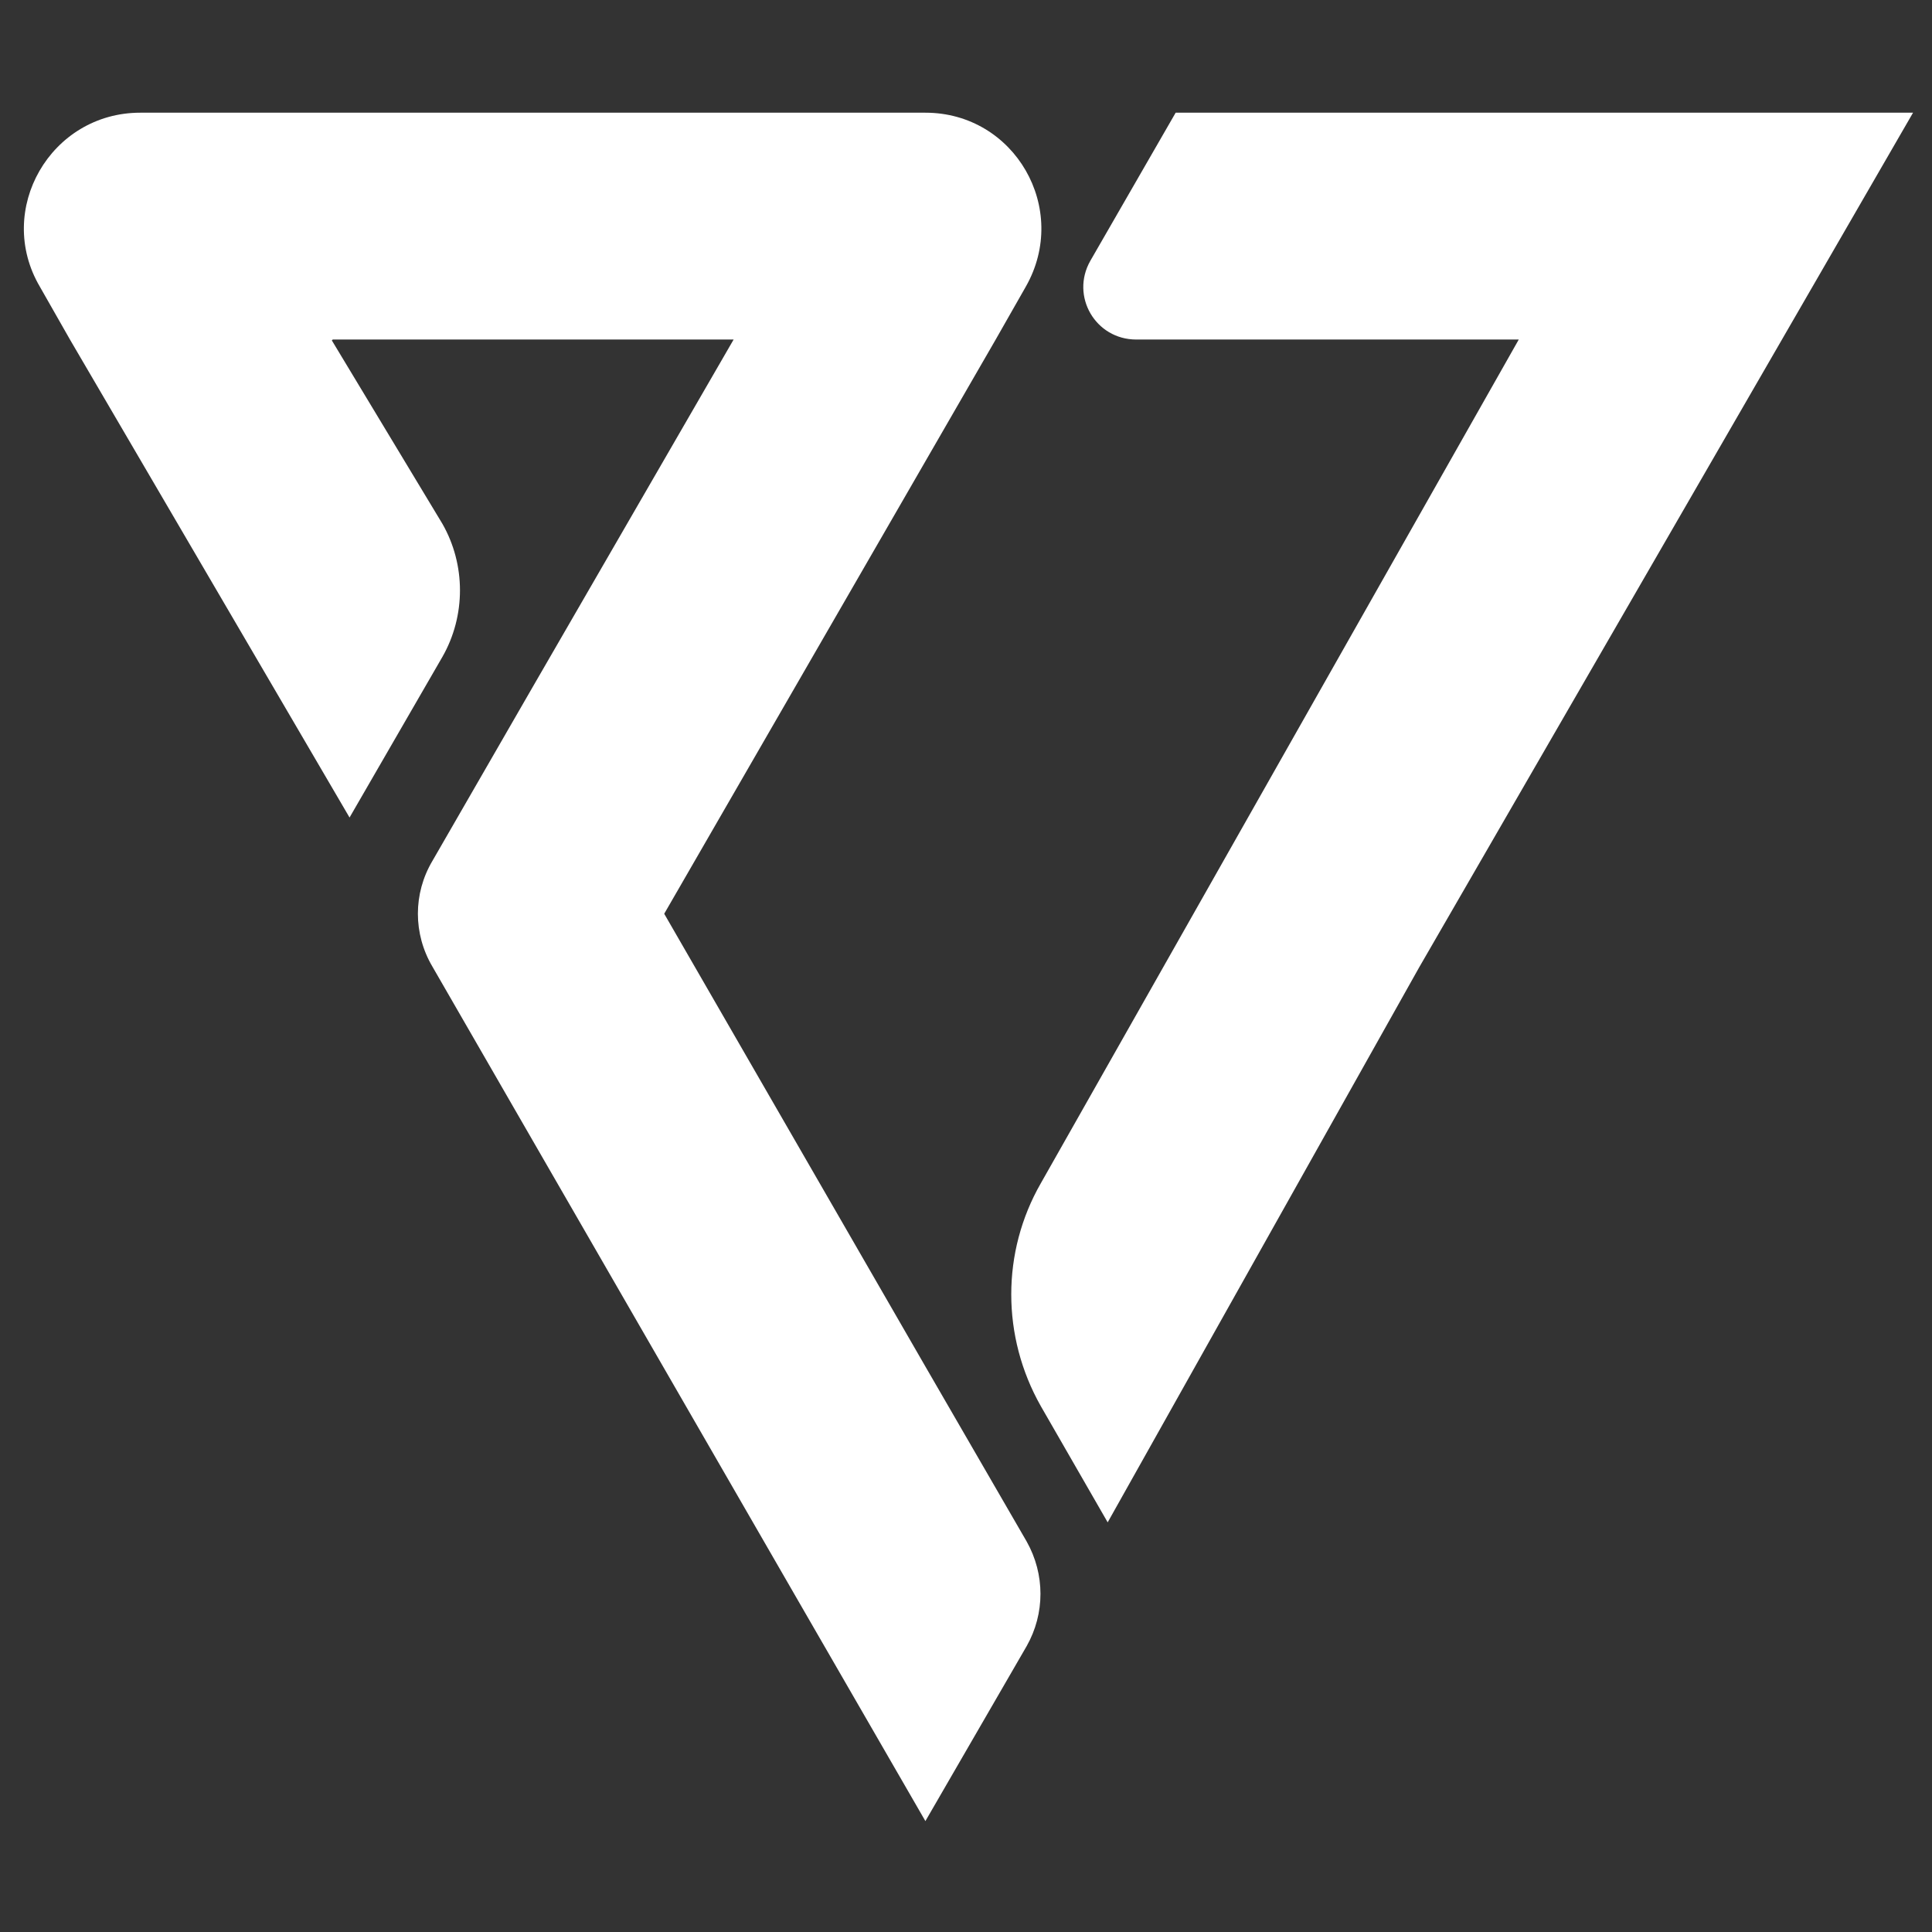 <?xml version="1.0" encoding="UTF-8"?>
<svg data-bbox="13.34 63 1056.06 955" viewBox="0 0 1080 1080" xmlns="http://www.w3.org/2000/svg" data-type="color">
    <rect x="0" y="0" width="1080" height="1080" fill="#333333" stroke="none"/>
    <g>
        <path d="M186 189.8h224.1L297.8 384l-56.1 97.3c-10.8 18.2-10.8 40.7 0 59l56.1 97.3 146 253.1 73.5 127.3 56.6-97.8c10.3-18.2 10.3-40.2 0-58.5l-56.6-97.8-146-253.1 185.3-321 16.8-29.5c24.8-43.5-6.1-97.3-56.1-97.3H78.4C28.3 63-3 117.3 22.3 160.3l16.8 29.5L195.4 457l51.9-89.8c13.1-22.9 13.1-51.5 0-74.4l-61.8-102.5z" fill="#ffffff" fill-rule="evenodd" data-color="1"/>
        <path d="M849 189.8 581.8 661.5c-22 38.4-22 85.6 0 124.5l37.4 65 174.1-310.2L1069.4 63H657.2l-47.7 82.8c-11.2 19.7 2.8 44 25.7 44h214.3z" fill="#ffffff" fill-rule="evenodd" data-color="1"/>
    </g>
</svg>
